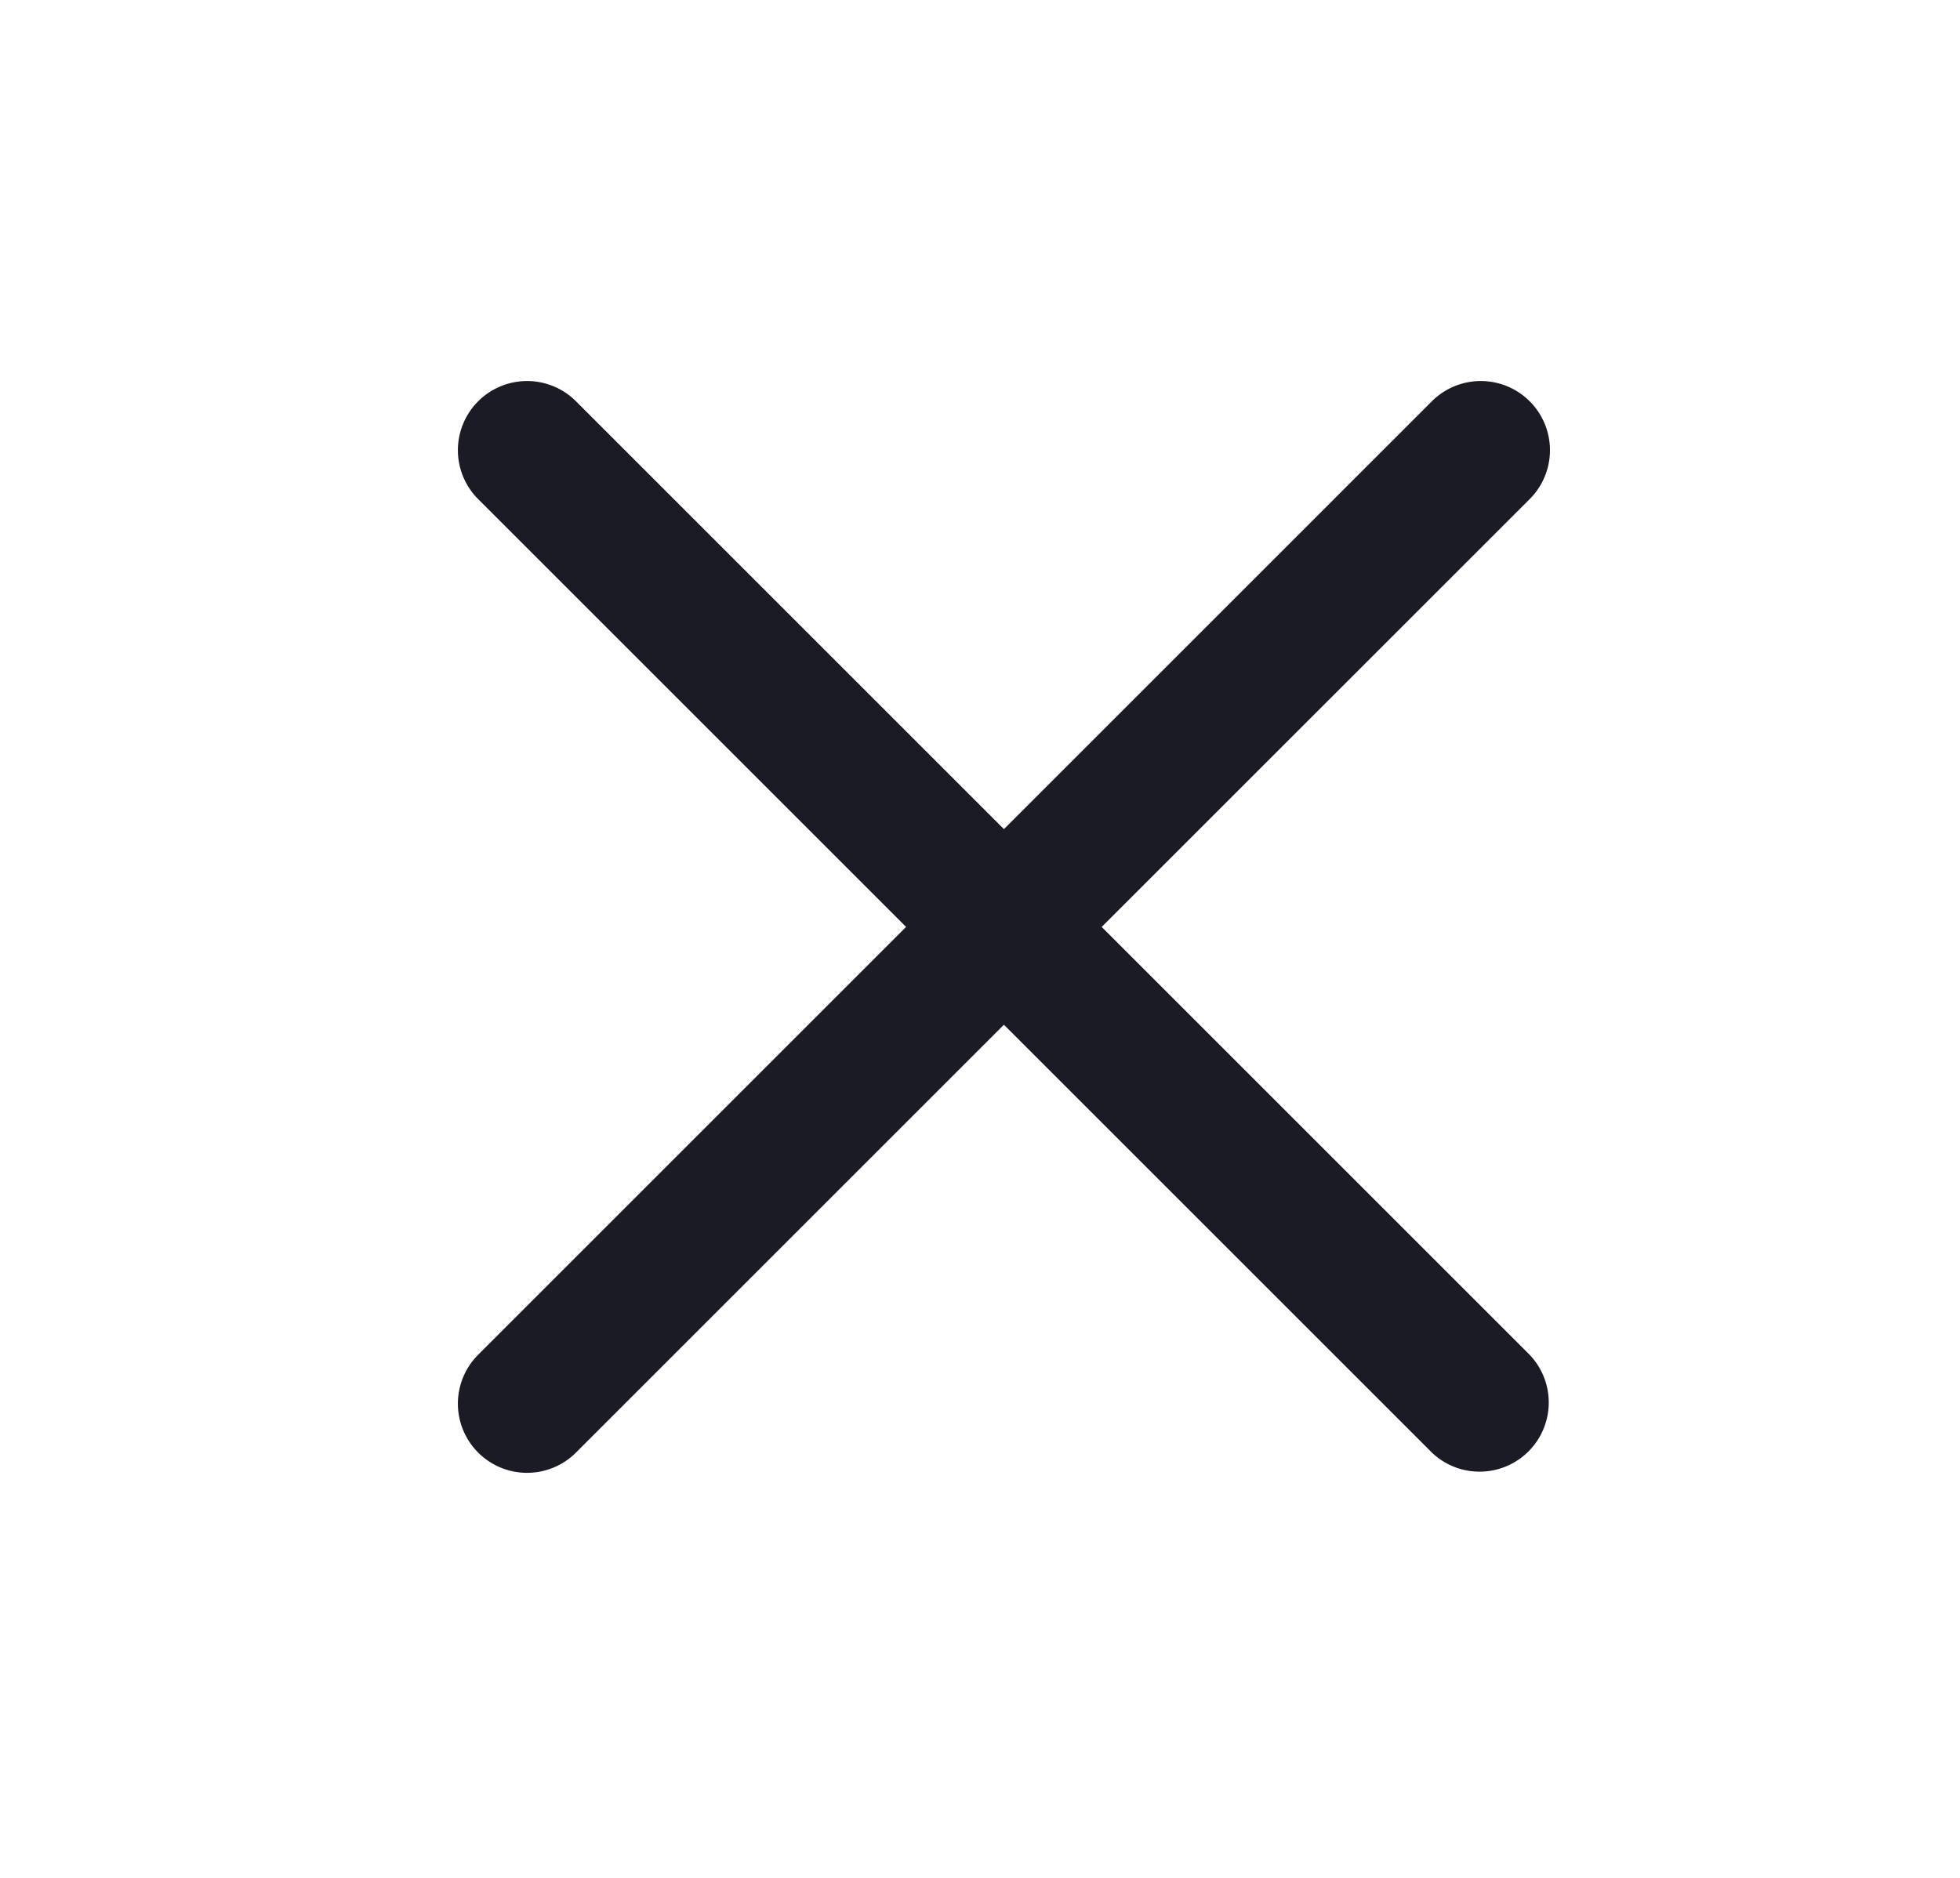<svg width="24" height="23" fill="none" xmlns="http://www.w3.org/2000/svg"><path fill-rule="evenodd" clip-rule="evenodd" d="M18.731 6.113a.847.847 0 0 0-1.198-1.198l-5.24 5.24-5.24-5.24a.847.847 0 1 0-1.198 1.198l5.24 5.24-5.24 5.24a.847.847 0 0 0 1.198 1.198l5.24-5.24 5.24 5.24a.847.847 0 0 0 1.197-1.198l-5.24-5.24 5.241-5.24Z" fill="#1A1B24"/></svg>